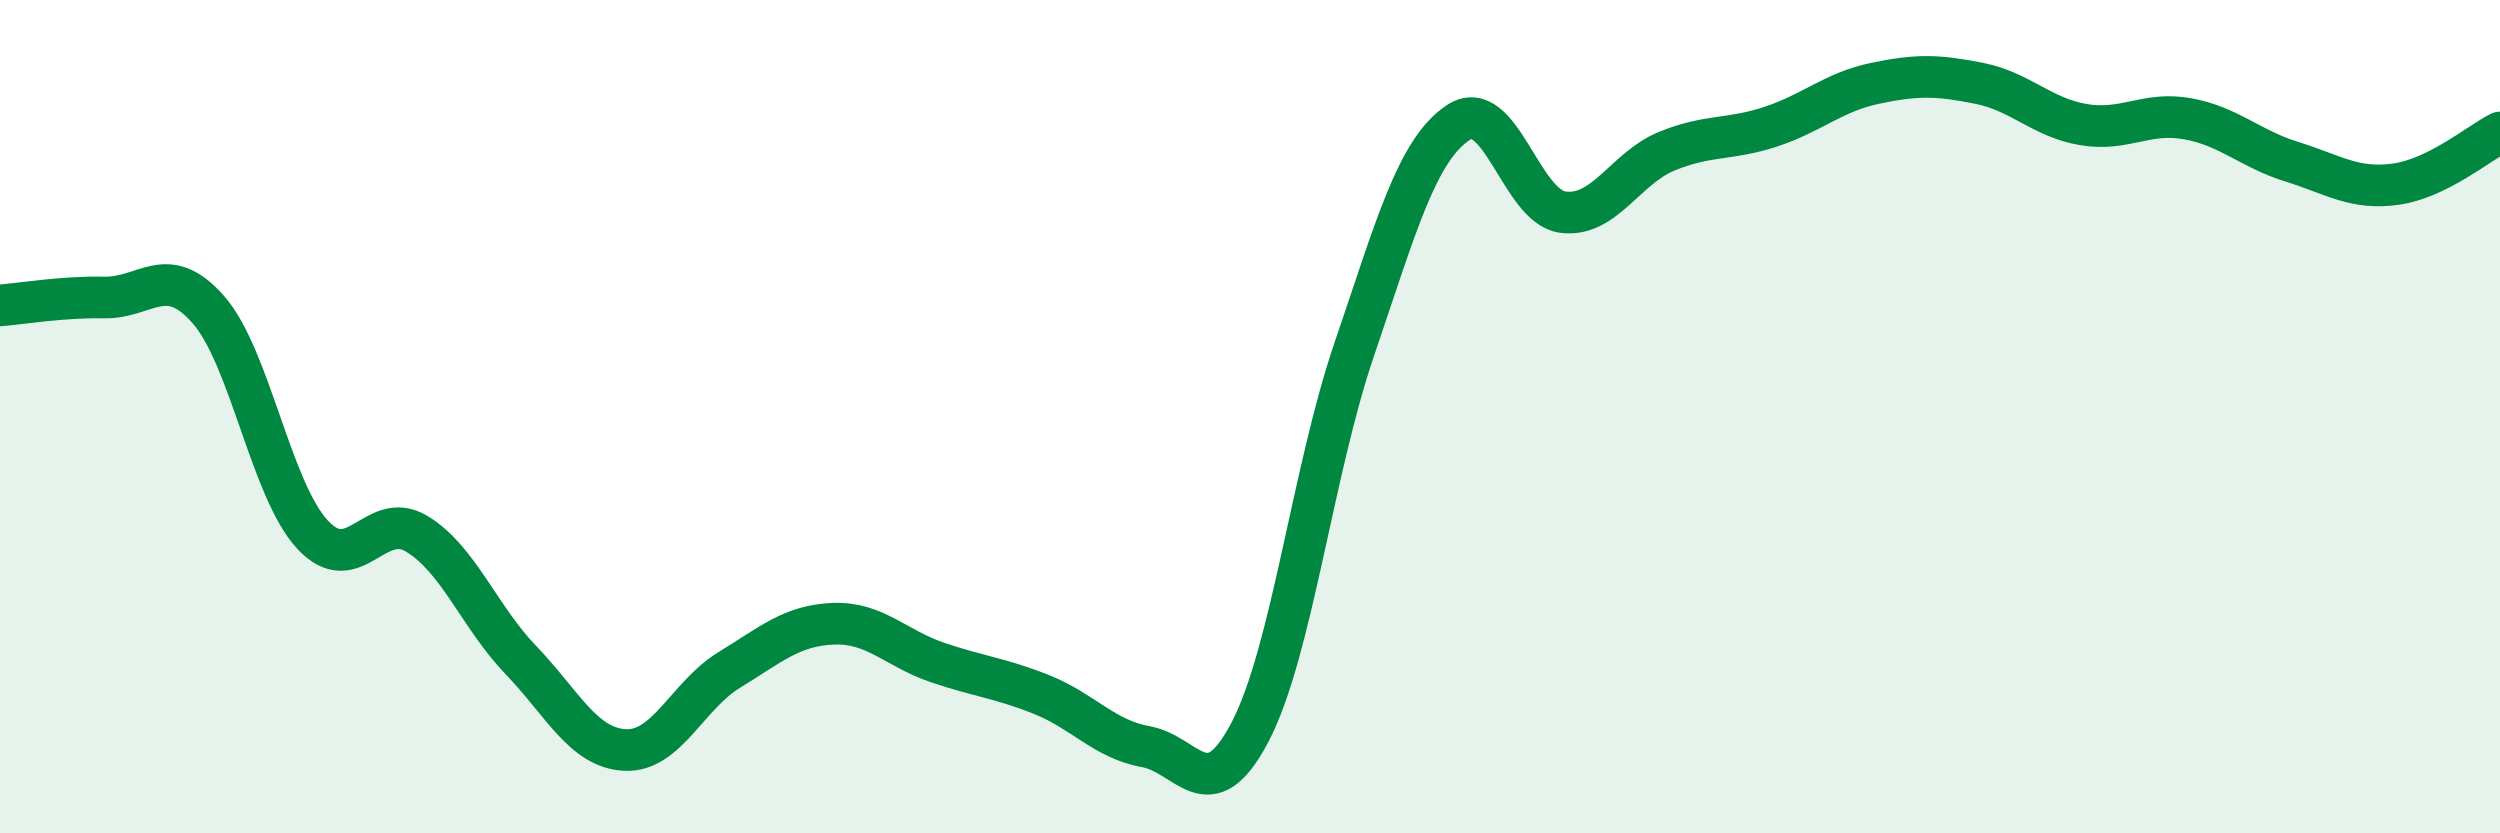 
    <svg width="60" height="20" viewBox="0 0 60 20" xmlns="http://www.w3.org/2000/svg">
      <path
        d="M 0,7.33 C 0.5,7.29 1.5,7.12 2.5,7.14 C 3.5,7.16 4,6.29 5,7.43 C 6,8.57 6.5,11.75 7.5,12.83 C 8.5,13.91 9,12.21 10,12.81 C 11,13.41 11.5,14.8 12.5,15.84 C 13.5,16.88 14,17.95 15,18 C 16,18.05 16.5,16.69 17.5,16.08 C 18.5,15.47 19,15.01 20,14.97 C 21,14.93 21.5,15.56 22.5,15.9 C 23.5,16.24 24,16.27 25,16.67 C 26,17.07 26.5,17.74 27.5,17.92 C 28.5,18.1 29,19.48 30,17.57 C 31,15.66 31.5,11.32 32.5,8.39 C 33.5,5.46 34,3.6 35,2.94 C 36,2.28 36.5,4.95 37.5,5.09 C 38.5,5.23 39,4.04 40,3.63 C 41,3.22 41.5,3.37 42.5,3.04 C 43.5,2.71 44,2.21 45,2 C 46,1.79 46.5,1.8 47.5,2 C 48.5,2.2 49,2.82 50,2.99 C 51,3.16 51.5,2.67 52.5,2.85 C 53.5,3.03 54,3.57 55,3.88 C 56,4.19 56.5,4.56 57.5,4.42 C 58.5,4.28 59.5,3.43 60,3.18L60 20L0 20Z"
        fill="#008740"
        opacity="0.1"
        stroke-linecap="round"
        stroke-linejoin="round"
      />
      <path
        d="M 0,7.33 C 0.5,7.29 1.5,7.12 2.5,7.14 C 3.5,7.16 4,6.29 5,7.43 C 6,8.57 6.5,11.75 7.5,12.83 C 8.5,13.91 9,12.21 10,12.81 C 11,13.41 11.5,14.8 12.5,15.84 C 13.5,16.88 14,17.95 15,18 C 16,18.05 16.5,16.69 17.5,16.08 C 18.5,15.47 19,15.01 20,14.97 C 21,14.93 21.5,15.56 22.5,15.9 C 23.5,16.24 24,16.27 25,16.67 C 26,17.07 26.5,17.74 27.5,17.92 C 28.5,18.1 29,19.48 30,17.57 C 31,15.66 31.5,11.32 32.5,8.39 C 33.5,5.46 34,3.6 35,2.94 C 36,2.28 36.5,4.95 37.5,5.09 C 38.5,5.23 39,4.04 40,3.63 C 41,3.22 41.5,3.37 42.5,3.04 C 43.5,2.71 44,2.21 45,2 C 46,1.79 46.5,1.8 47.5,2 C 48.5,2.2 49,2.82 50,2.99 C 51,3.16 51.5,2.67 52.5,2.85 C 53.5,3.03 54,3.57 55,3.88 C 56,4.19 56.5,4.56 57.5,4.42 C 58.5,4.28 59.5,3.43 60,3.18"
        stroke="#008740"
        stroke-width="1"
        fill="none"
        stroke-linecap="round"
        stroke-linejoin="round"
      />
    </svg>
  
